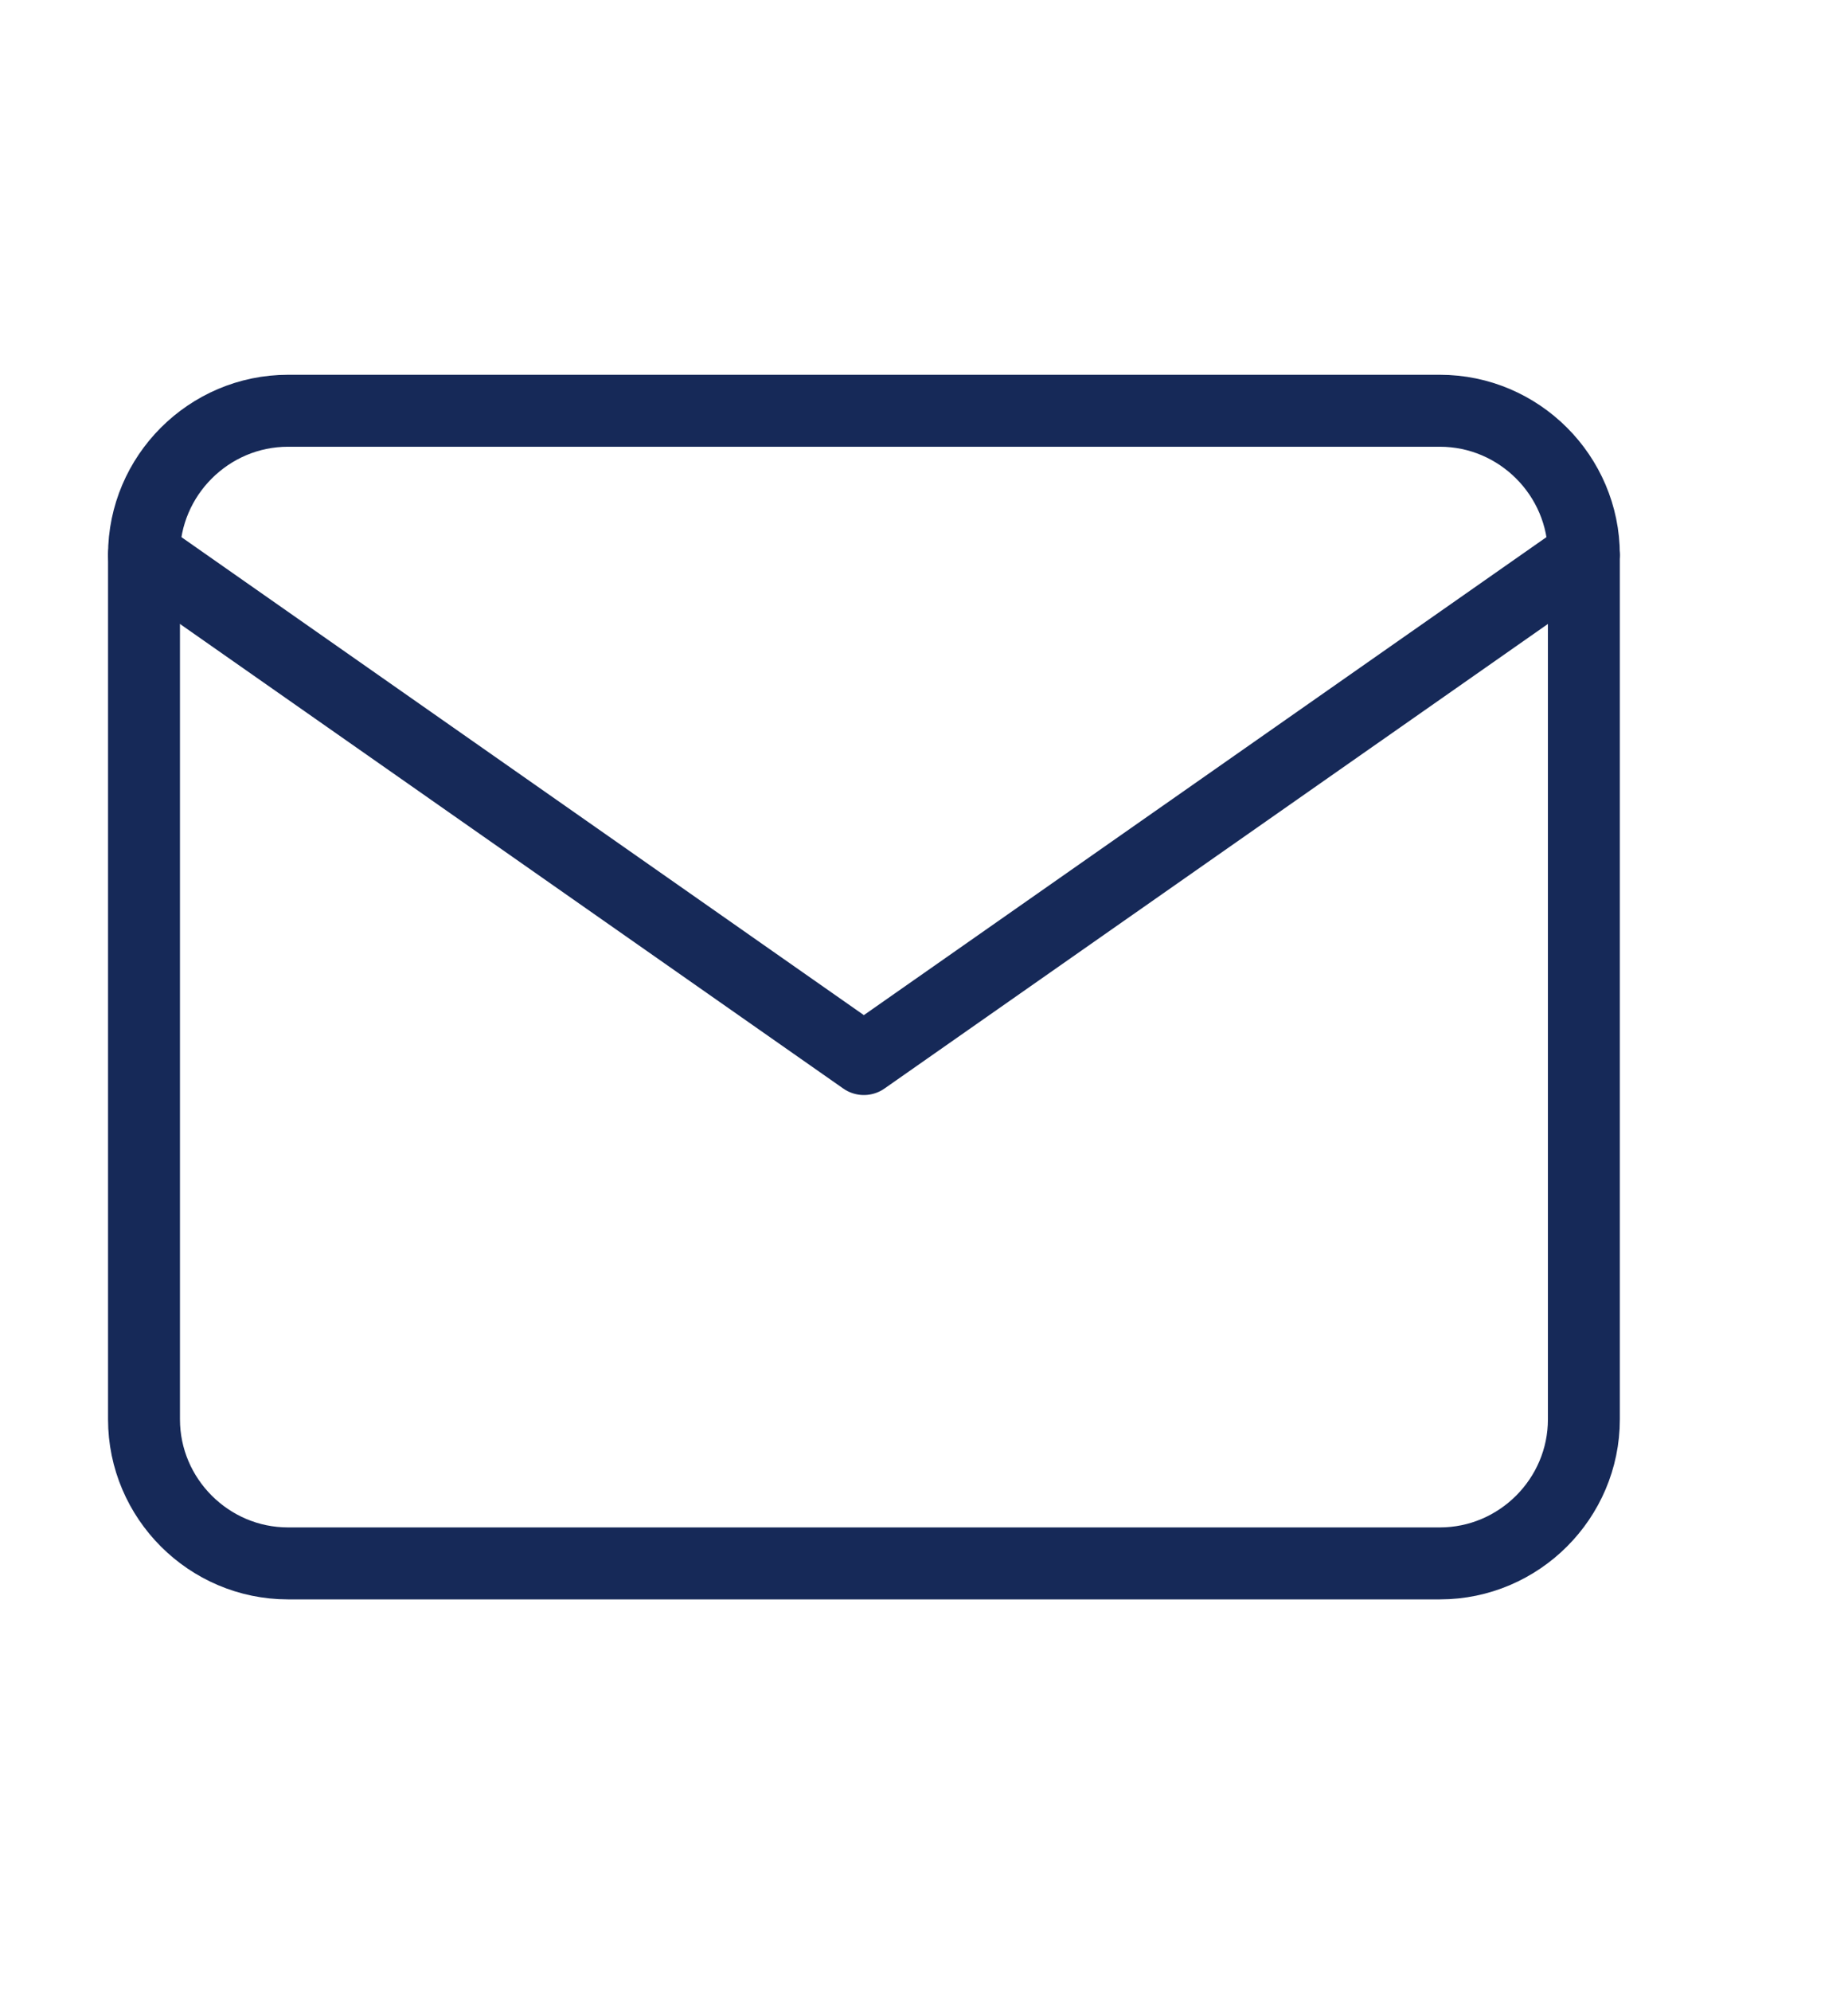 <svg width="13" height="14" viewBox="0 0 13 14" fill="none" xmlns="http://www.w3.org/2000/svg">
<path fill-rule="evenodd" clip-rule="evenodd" d="M2.026 2.888H10.129C10.686 2.888 11.142 3.344 11.142 3.901V9.979C11.142 10.536 10.686 10.992 10.129 10.992H2.026C1.469 10.992 1.013 10.536 1.013 9.979V3.901C1.013 3.344 1.469 2.888 2.026 2.888Z" stroke="#162958" stroke-width="0.506" stroke-linecap="round" stroke-linejoin="round"/>
<path d="M11.142 3.901L6.077 7.446L1.013 3.901" stroke="#162958" stroke-width="0.506" stroke-linecap="round" stroke-linejoin="round"/>
</svg>
